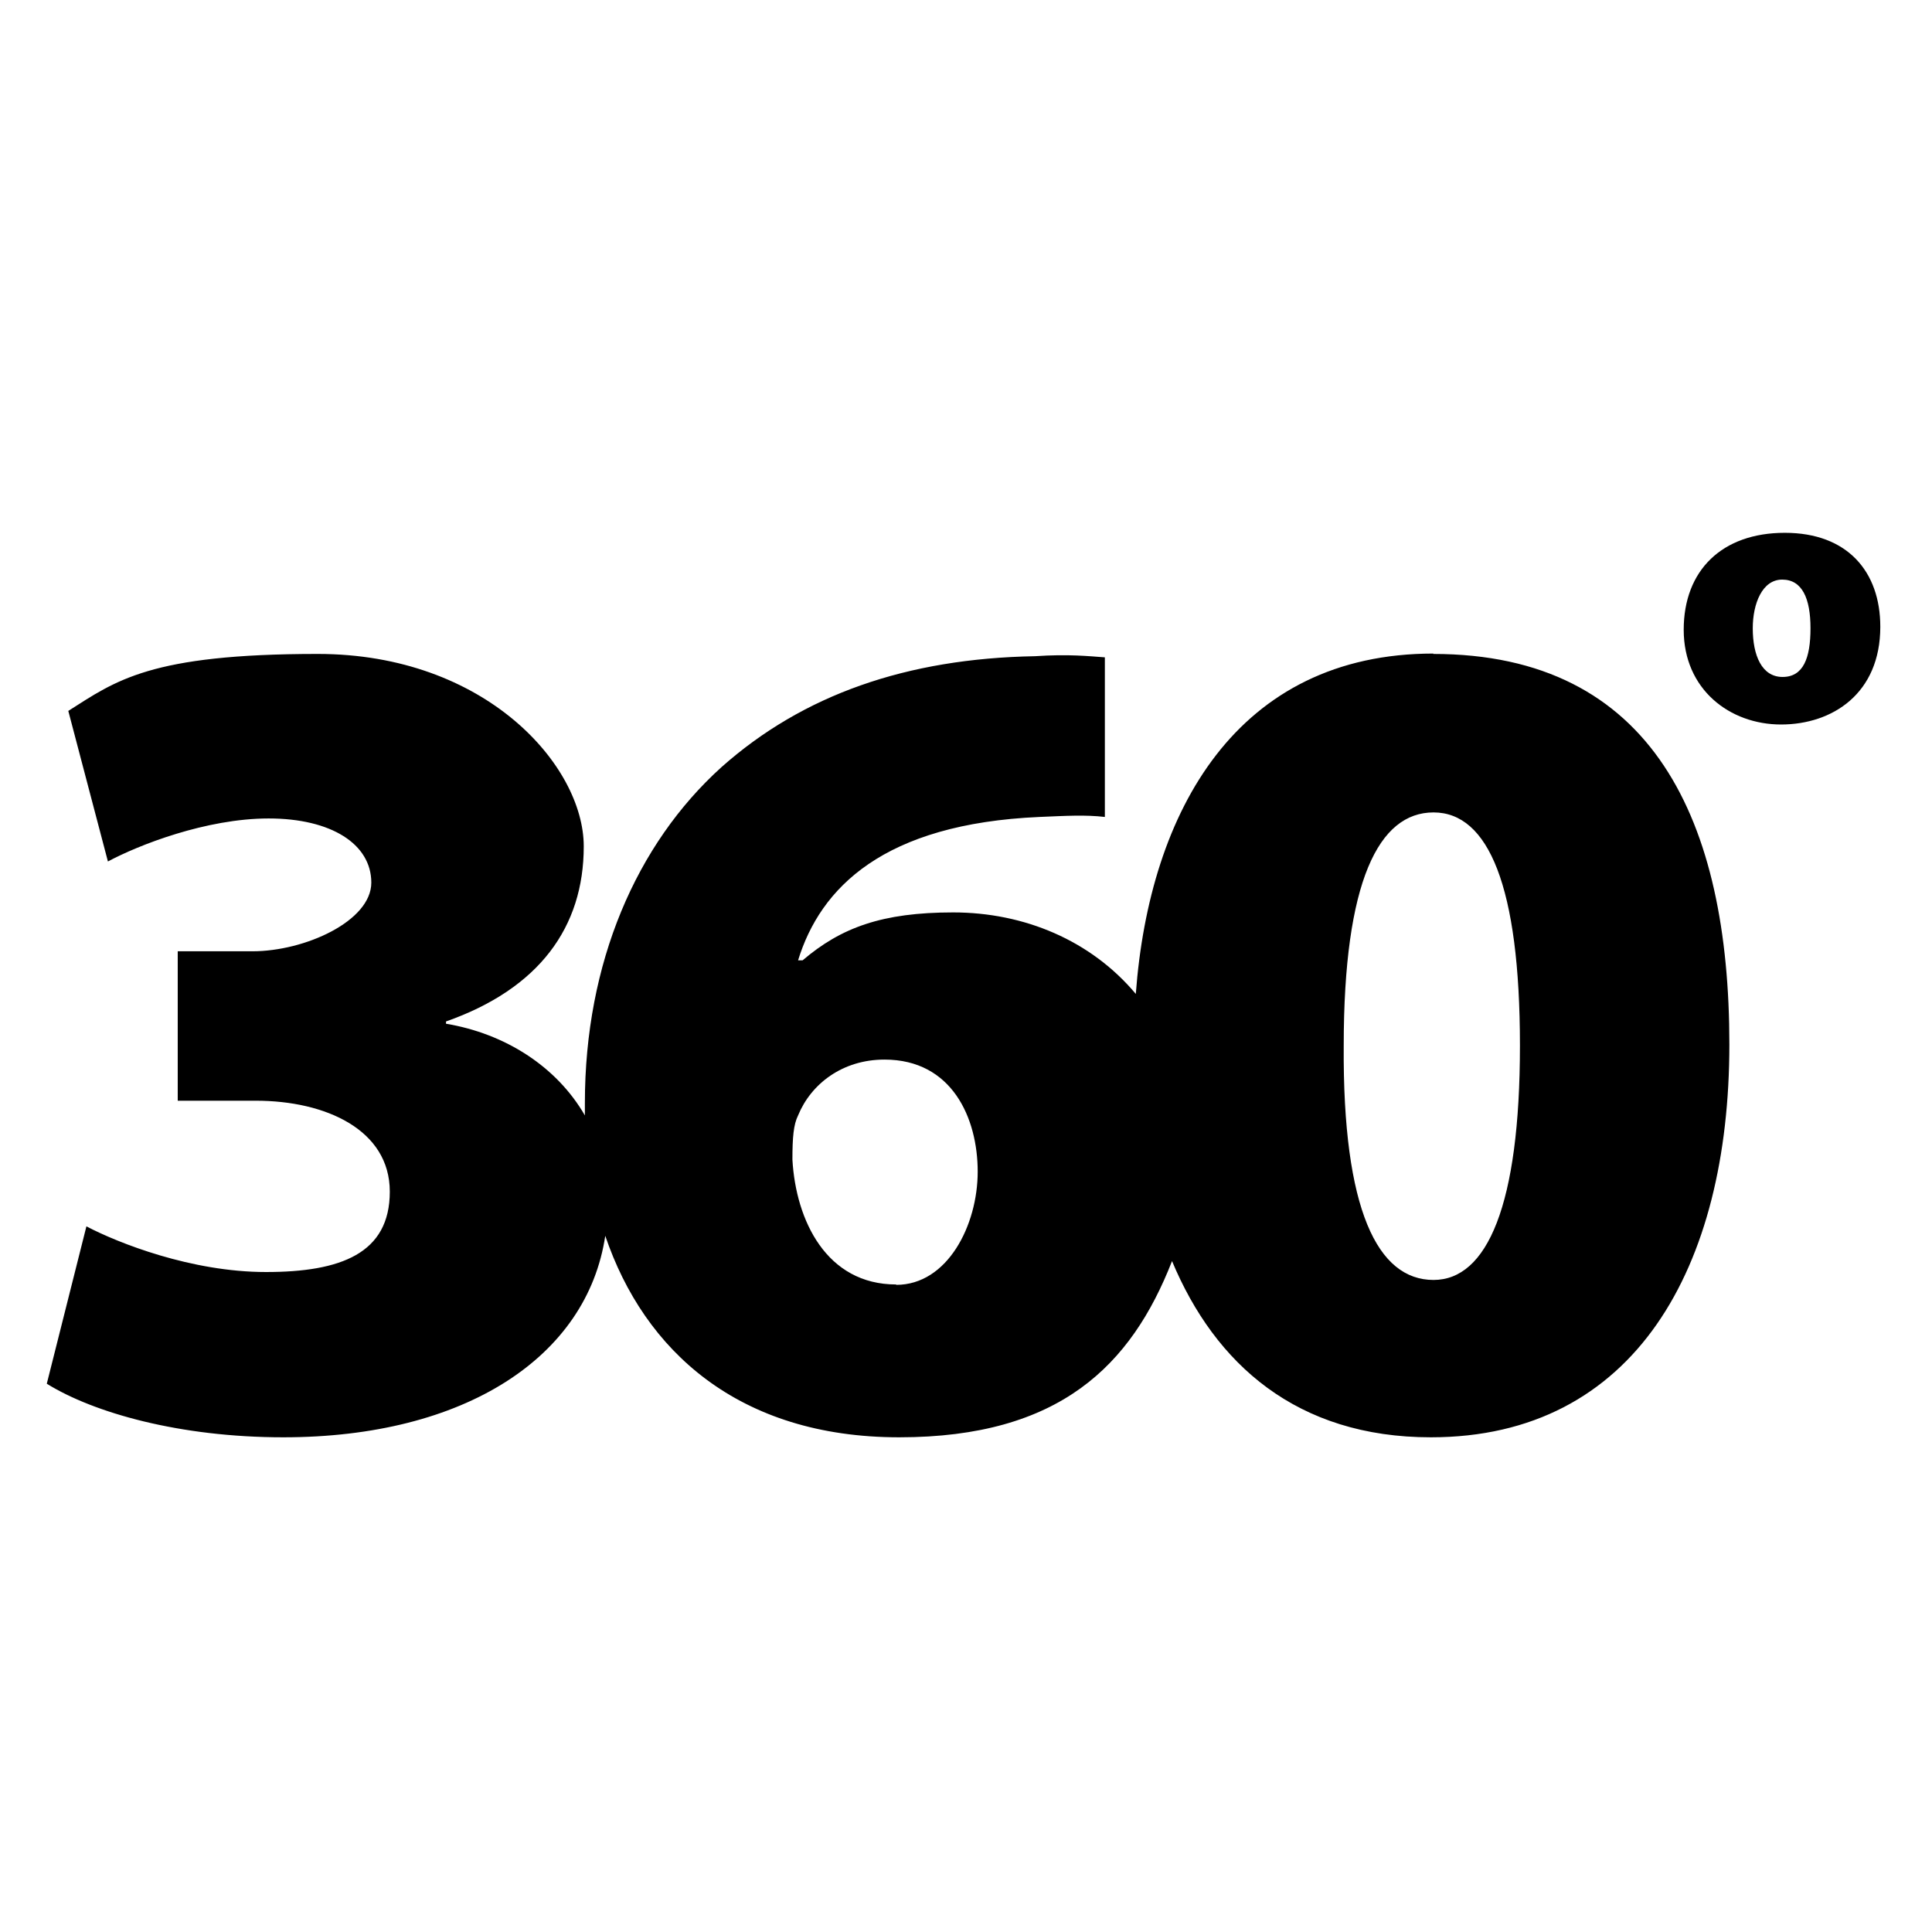 <?xml version="1.0" encoding="UTF-8"?>
<svg id="Layer_1" xmlns="http://www.w3.org/2000/svg" version="1.1" viewBox="0 0 512 512">
  <!-- Generator: Adobe Illustrator 29.0.1, SVG Export Plug-In . SVG Version: 2.1.0 Build 192)  -->
  <defs>
    <style>
      .st0 {
        isolation: isolate;
      }
    </style>
  </defs>
  <path d="M379.9,173.2c-52,0-75.3,41.6-78.9,90.2-11.9-14.2-29.6-21.6-48.4-21.6s-29.7,4-39.9,12.7h-1.2c5.9-19.2,22.6-36.2,64-38,7.1-.3,12.1-.6,17.3,0v-42.3c-4.3-.3-9.6-.9-18.5-.3-34,.6-61.5,10.2-83.1,29.4-22.6,20.4-36.2,51.9-36.2,89s0,2.2,0,3.3c-7.5-13-21.2-21.7-36.8-24.3v-.6c24.7-8.7,36.5-25,36.5-46.4s-26-51-70.5-51-53.5,7.1-66.1,15.1l10.5,39.9c8-4.3,26-11.4,42.6-11.4s27.2,6.8,27.2,17-17.6,18.2-31.5,18.2h-19.8v39.6h20.7c18.5,0,35.5,7.7,35.5,24.1s-13,21.3-32.8,21.3-39.2-7.7-47.6-12.1l-10.5,41.7c12.4,7.7,35.2,14.2,62.7,14.2,48.1,0,80.5-21.3,85.3-53.4,10.3,30.4,35.3,53.4,77.9,53.4s61.5-19.1,72.3-46.7c11.4,27.3,33.1,46.7,68.6,46.7,54.1,0,79.1-45.1,79.1-104.1s-20.1-103.5-78.5-103.5ZM237.5,340.4c-18.5,0-26.6-17-27.5-33.1,0-5.9.3-9.3,1.5-11.7,3.4-8.3,11.7-14.8,22.9-14.8,17.9,0,24.7,15.5,24.7,29.7s-8,30-21.6,30ZM379.9,339.2c-14.8,0-24.1-18.5-23.8-62.1,0-43.6,9.3-61.8,23.8-61.8s22.9,19.5,22.9,61.8-8.7,62.1-22.9,62.1Z"/>
  <g class="st0">
    <g class="st0">
      <path d="M498.3,166.1c0,17.7-12.7,25.9-26.3,25.9s-25.8-9.3-25.8-25.1,10.2-25.7,26.8-25.7,25.3,10.3,25.3,24.9ZM464.5,166.5c0,7.2,2.4,12.9,7.9,12.9s7.4-5,7.4-12.9-2.2-12.9-7.5-12.9-7.8,6.4-7.8,12.9Z"/>
    </g>
  </g>
</svg>